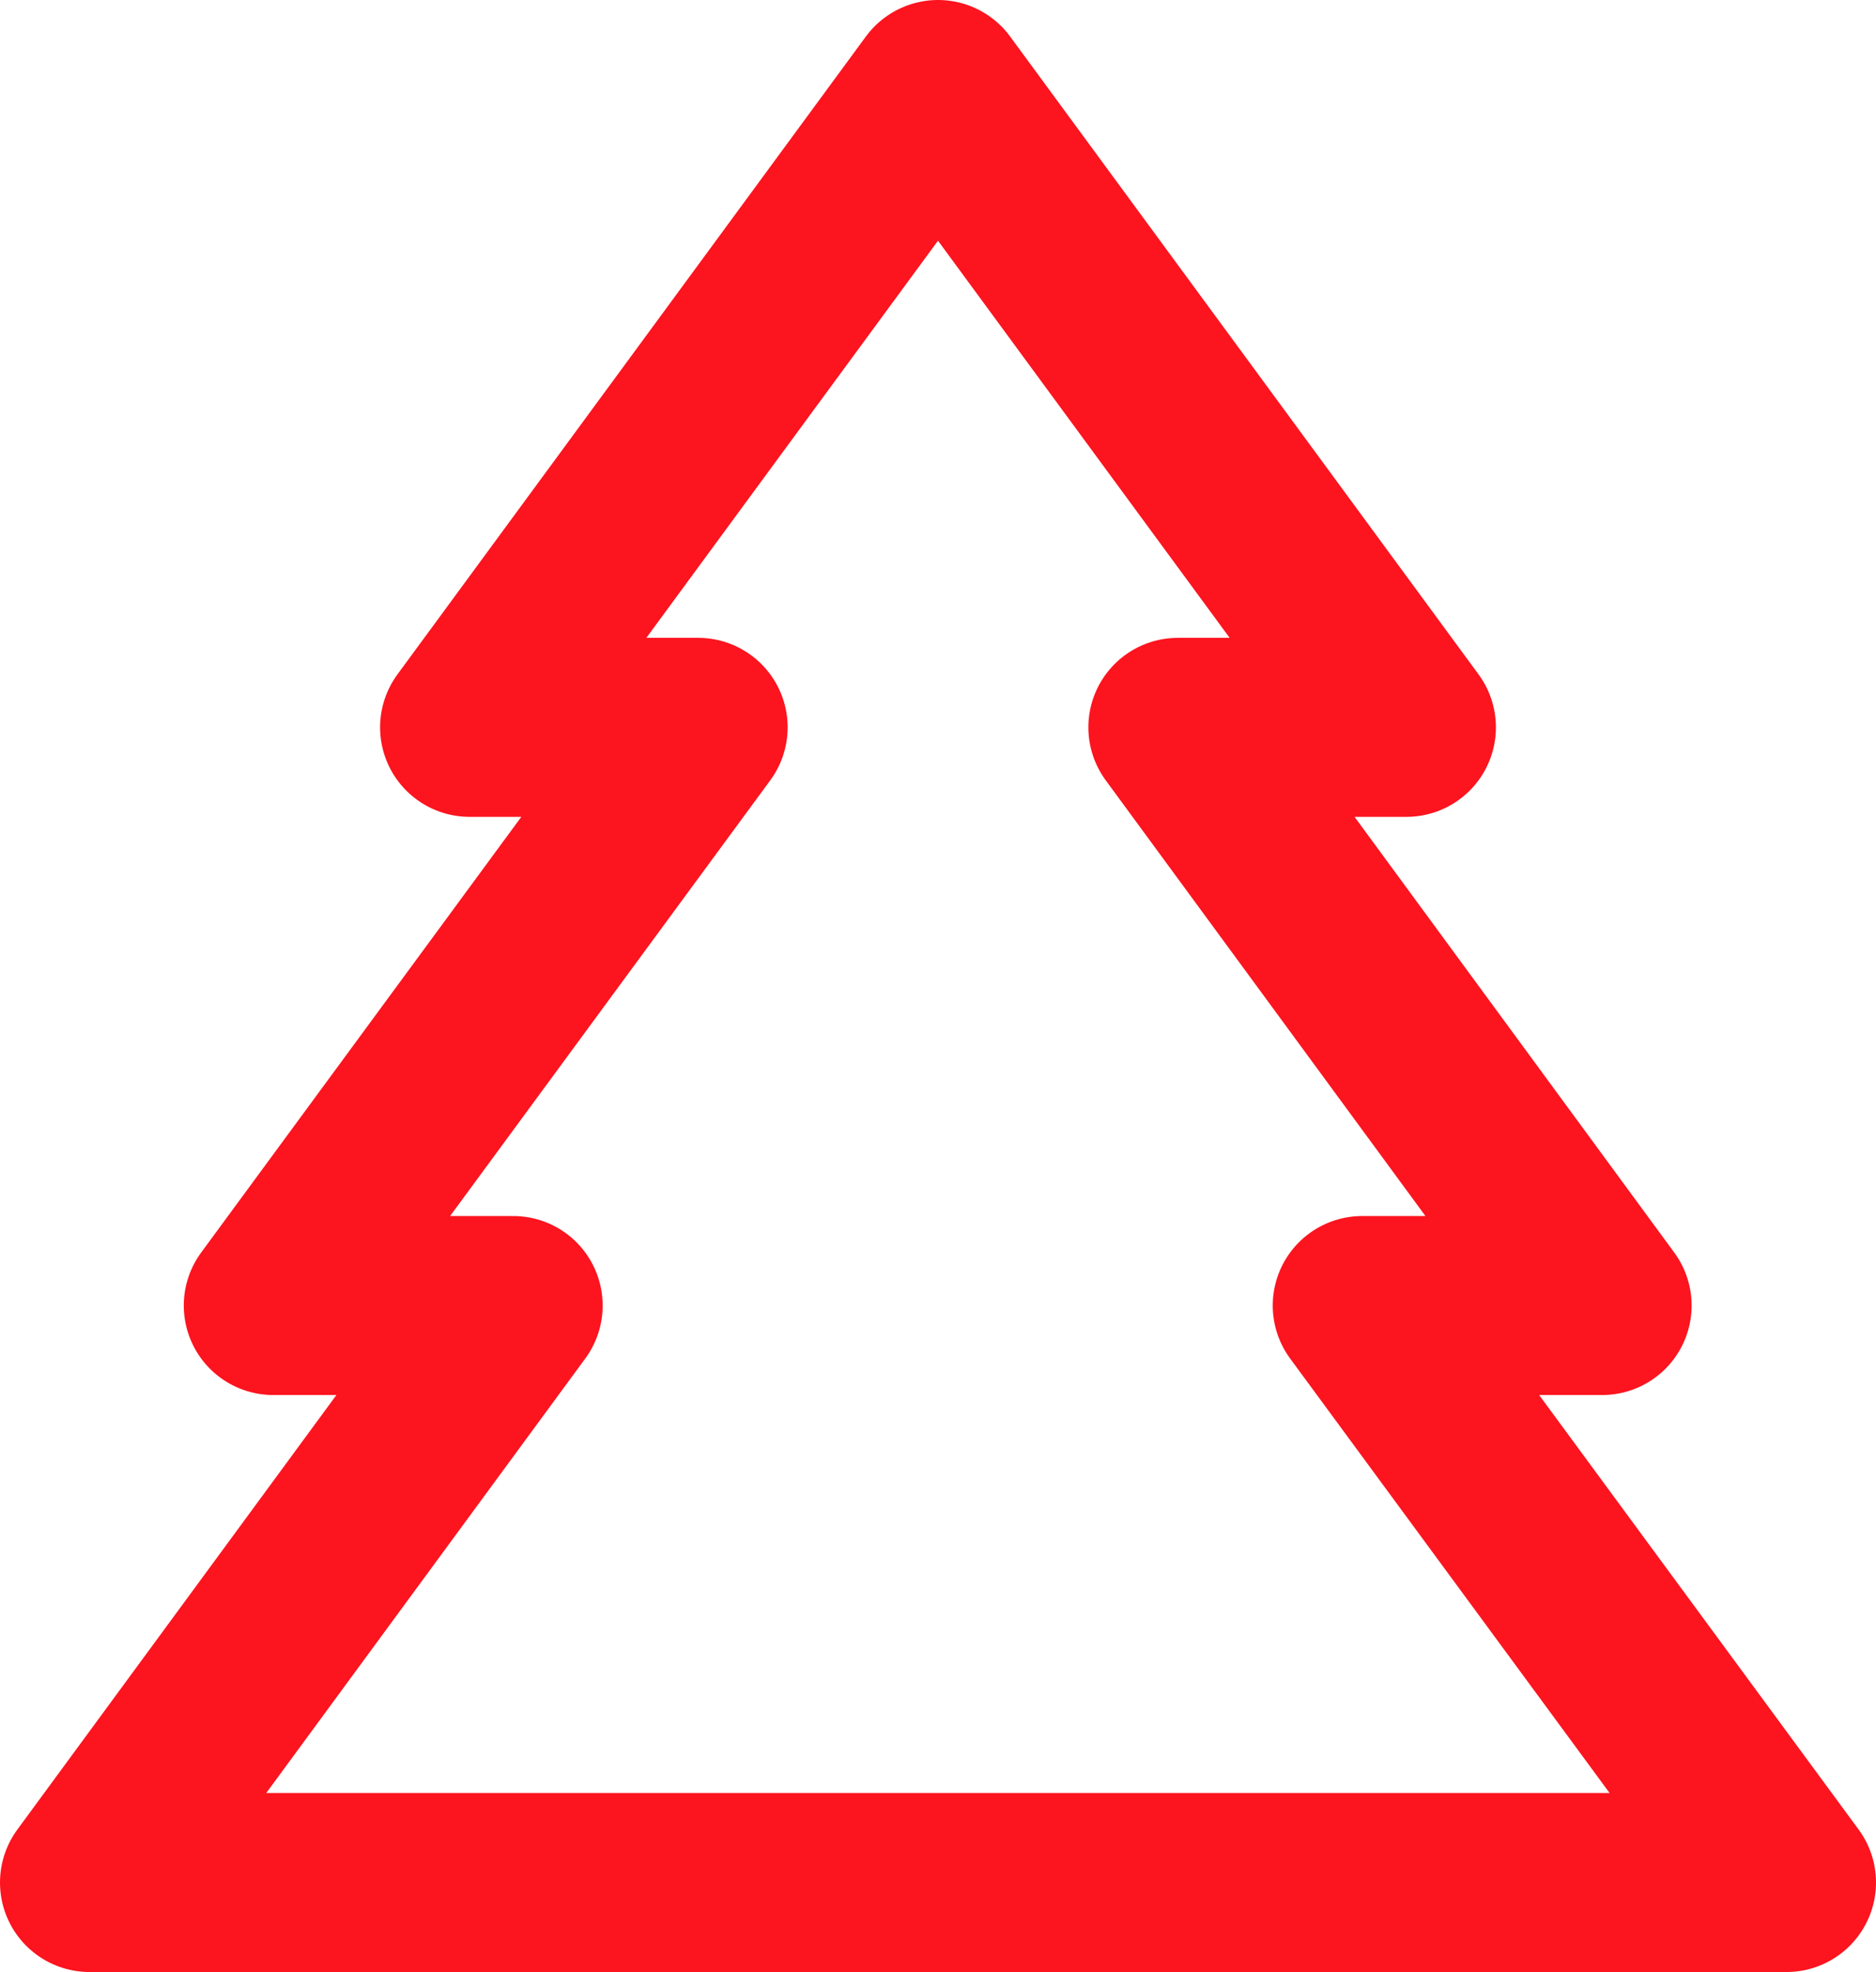 <?xml version="1.0" encoding="UTF-8"?>
<svg id="Vrstva_1" data-name="Vrstva 1" xmlns="http://www.w3.org/2000/svg" viewBox="0 0 31.44 33.05">
  <defs>
    <style>
      .cls-1 {
        fill: none;
        stroke: #fc141f;
        stroke-linecap: round;
        stroke-linejoin: round;
        stroke-width: 3px;
      }
    </style>
  </defs>
  <polygon class="cls-1" points="1.5 31.55 8.6 21.88 4.58 21.88 11.7 12.19 7.87 12.19 15.72 1.5 23.57 12.19 19.74 12.19 26.85 21.88 22.83 21.88 29.94 31.55 1.5 31.55"/>
</svg>
